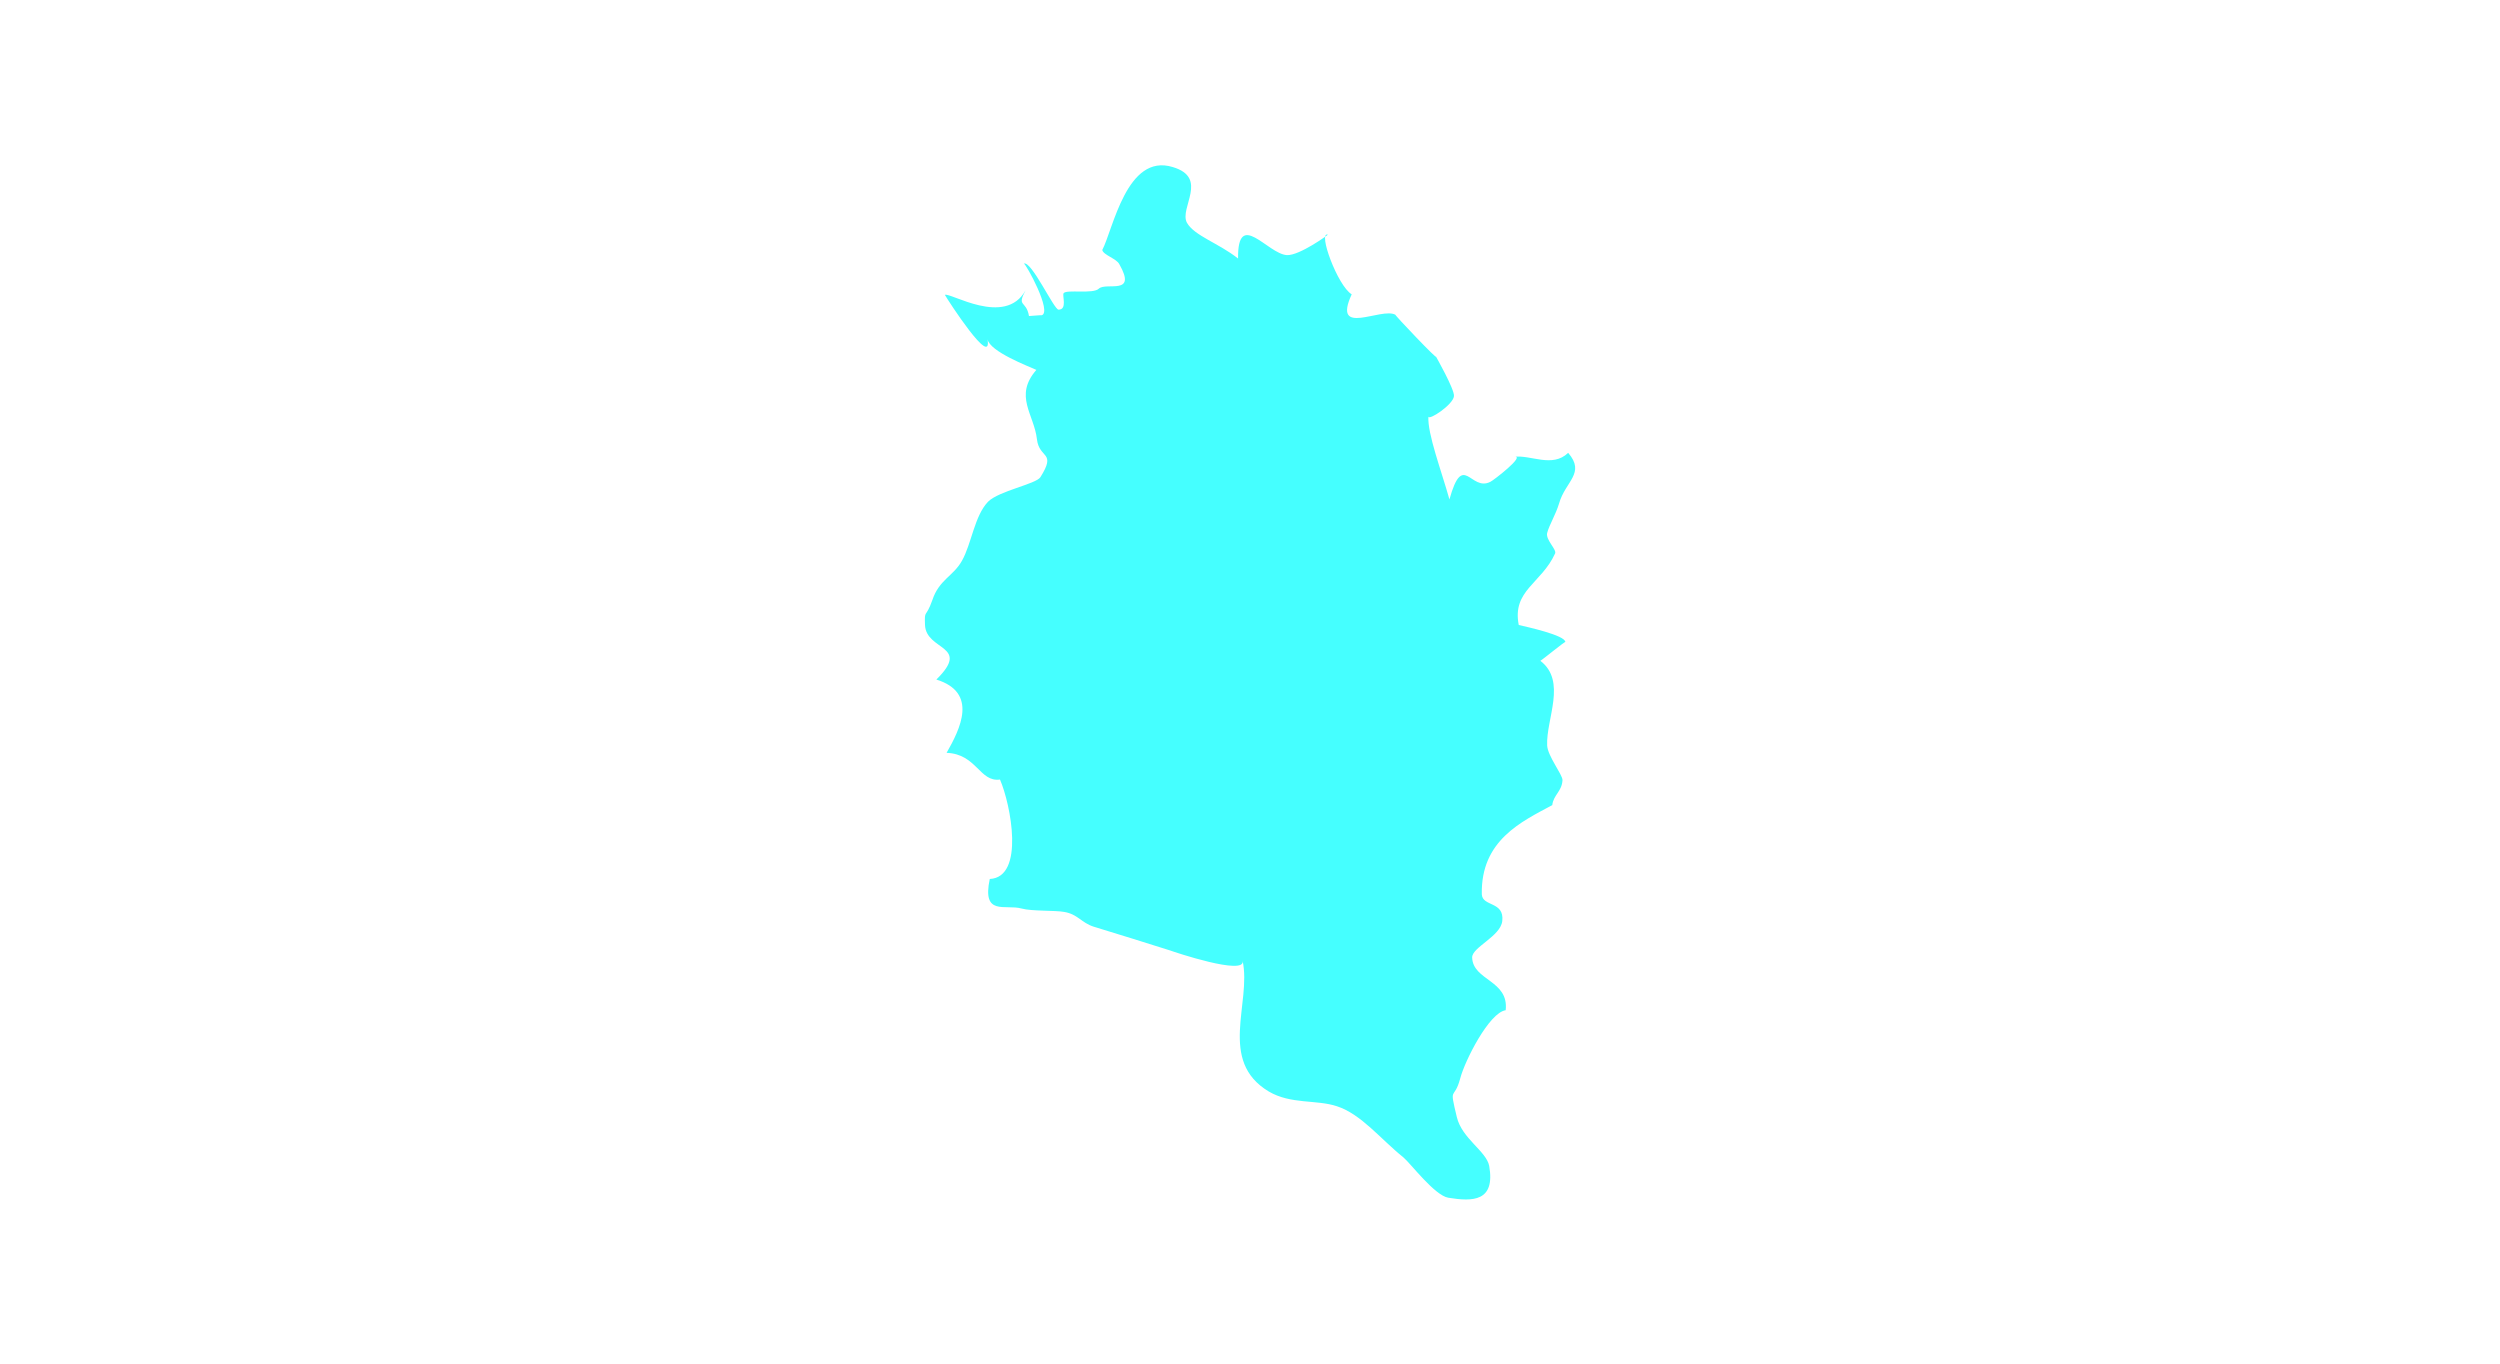<?xml version="1.0" encoding="utf-8"?>
<!-- Generator: Adobe Illustrator 21.1.0, SVG Export Plug-In . SVG Version: 6.00 Build 0)  -->
<svg version="1.1" id="Layer_1" xmlns="http://www.w3.org/2000/svg" xmlns:xlink="http://www.w3.org/1999/xlink" x="0px" y="0px"
	 width="440px" height="240px" viewBox="0 0 440 240" style="enable-background:new 0 0 440 240;" xml:space="preserve">
<style type="text/css">
	.st0{fill:#45FFFF;}
</style>
<title>service-customaudience</title>
<desc>Created with Sketch.</desc>
<path class="st0" d="M194,44c0.2,0.9,2.5,1.5,3,2.5c3.2,5.6-2.3,3.1-3.6,4.3c-1,1-5.7,0.1-6.2,0.8c-0.3,0.4,0.7,2.9-0.9,2.9
	c-0.8,0-4.8-8.7-6.1-8.1c0.3-0.1,5.1,8.6,3.1,9.1c0.2-0.1-2.7,0.2-2.2,0.1c-0.5-2.8-2.2-1.5-0.6-4.5c-3.6,6.5-13.3,0.3-14.2,0.8
	c0.5,0.9,8.4,13.1,7.5,7.8c0.4,2.2,7.3,4.8,8.6,5.4c-4,4.6-0.4,7.8,0.1,12.2c0.4,3.5,3.5,2.1,0.6,6.7c-0.8,1.2-7.3,2.4-9.2,4.3
	c-2.4,2.5-2.9,7.4-4.6,10.4c-1.5,2.7-4,3.3-5.2,6.9c-1.2,3.4-1.4,1.5-1.3,4.4c0.2,4.6,8.2,3.5,2,9.6c7.4,2.3,4.2,8.7,1.8,12.9
	c5.3,0.2,5.8,5.2,9.4,4.7c1.9,4.4,4.4,17.2-1.8,17.5c-1.4,6.6,2.7,4.4,5.6,5.2c1.8,0.5,5.9,0.3,7.5,0.6c2.4,0.4,3,1.9,5.2,2.6
	c4.9,1.5,9.1,2.8,13.5,4.2c0.5,0.2,13.3,4.5,12.7,1.8c1.6,7.4-4.4,17.6,4.6,23c3.9,2.3,8.4,1.4,12,2.6c4.3,1.4,7.7,5.8,11.7,9
	c1.3,1.1,5.5,6.7,7.9,7.1c4.3,0.7,8.3,0.7,7.2-5.6c-0.5-2.6-4.8-4.8-5.7-8.6c-1.4-5.8-0.5-2.7,0.6-6.8c0.8-3.1,5.1-11.6,8-12
	c0.6-5.3-5.8-5.2-5.9-9.3c0-1.8,5-3.7,5.3-6.4c0.4-3.5-3.5-2.5-3.6-4.7c-0.2-9.5,7-12.8,12.4-15.7c0.2-1.8,1.7-2.4,1.8-4.4
	c0-1-2.6-4.2-2.7-6.1c-0.2-4.7,3.5-11.3-1.2-14.9c0.4-0.2,4.4-3.5,4.4-3.3c0-1.2-6.9-2.7-8.2-3c-1.2-6.1,4-7.3,6.4-12.6
	c0.3-0.7-1.7-2.4-1.4-3.6c0.4-1.5,1.5-3.2,2.1-5.2c1.1-3.9,4.7-5.3,1.6-8.9c-2.8,2.7-6.6,0.3-9.5,0.7c2.1-0.3-3.7,4.2-4.2,4.4
	c-3.5,1.8-4.8-5.5-7.2,3.1c-1.4-5-3.9-11.6-3.7-14.6c0,0.8,4.4-2.1,4.5-3.6c0.1-1.2-3.2-7-3.2-7c0.7,1.1-7.4-7.4-7.1-7.3
	c-2.5-1.4-11.2,4-7.7-3.6c-2.5-1.5-6-11.1-4.2-10.5c0.1,0-5,3.7-7.2,3.6c-3.4-0.2-8.7-8.2-8.6,0.6c-3.4-2.7-7.7-4-9-6.3
	c-1.4-2.6,3.9-7.9-2.5-9.8C198.3,26.9,195.9,40.4,194,44z"/>
</svg>
